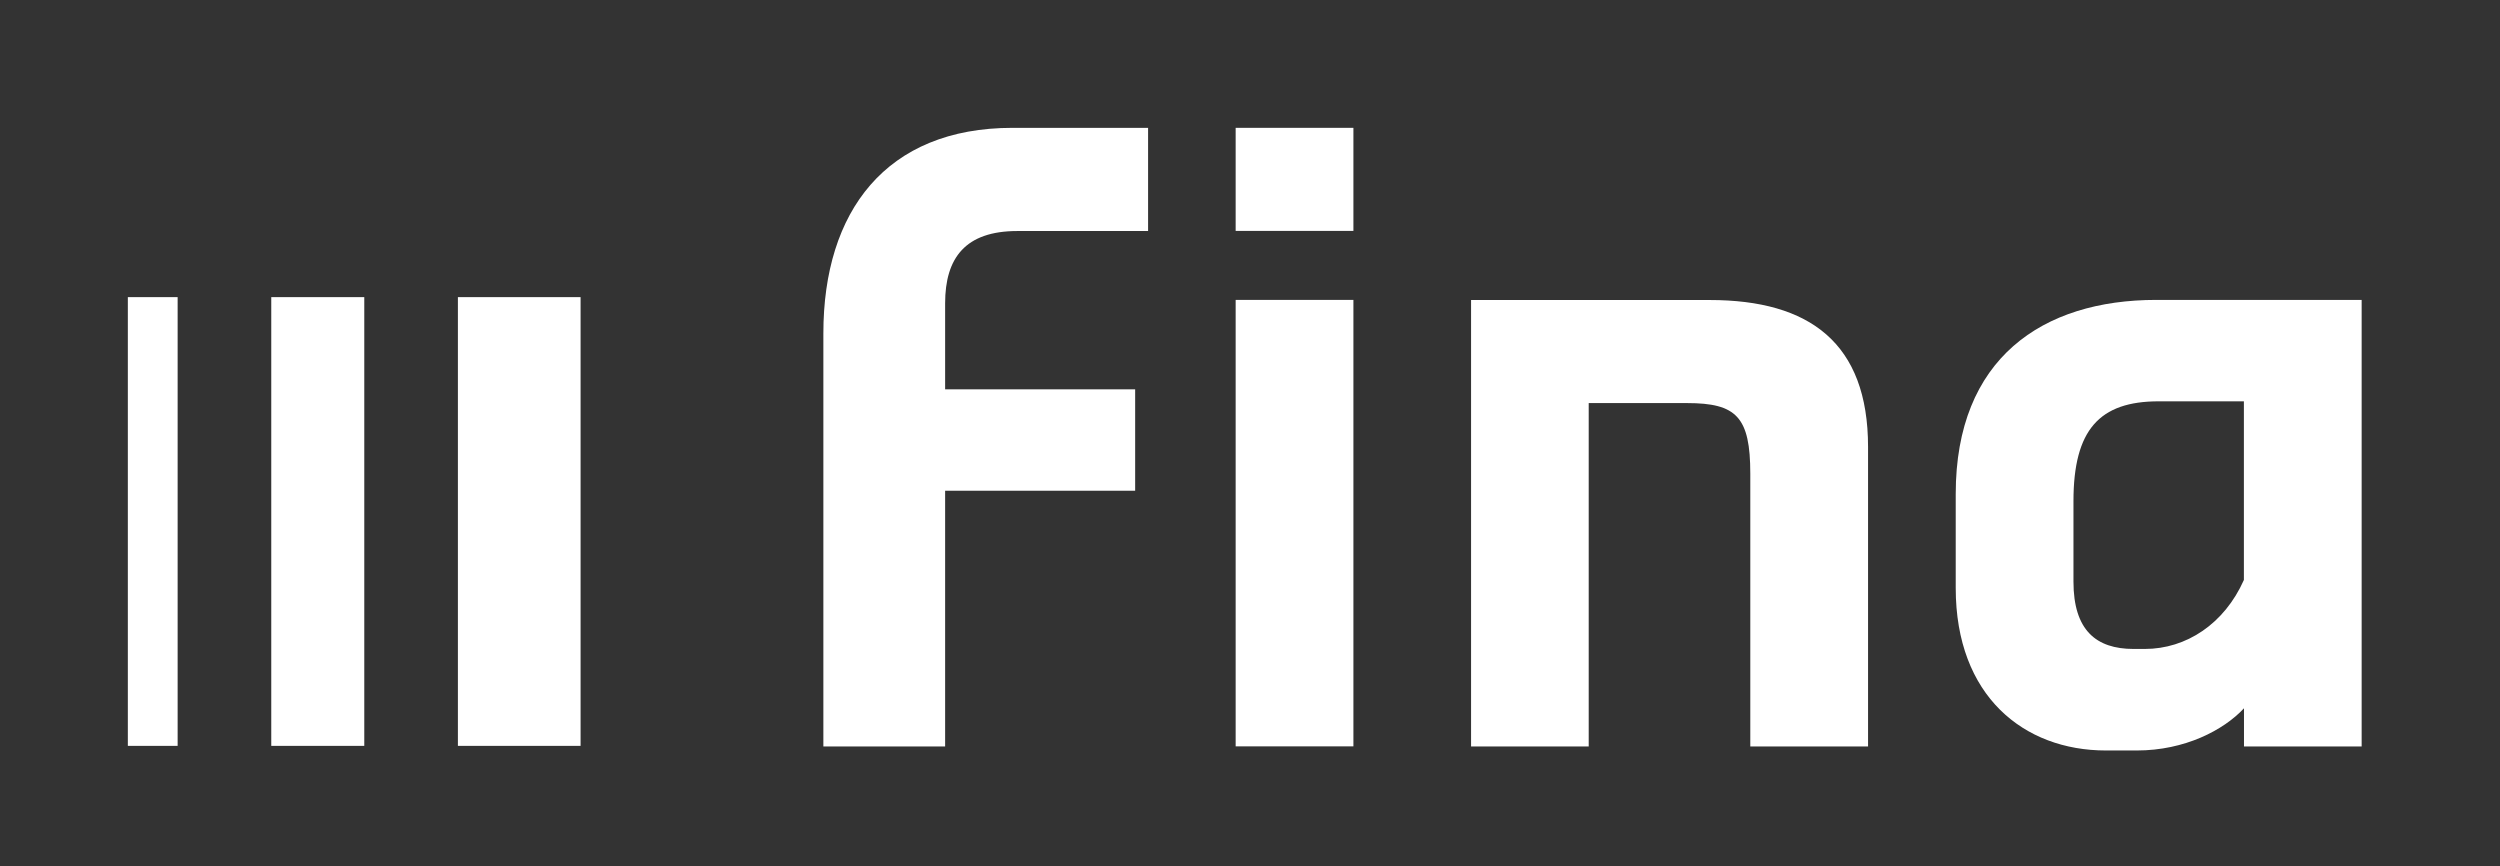 <svg width="176" height="61" viewBox="0 0 176 61" fill="none" xmlns="http://www.w3.org/2000/svg">
<rect x="0" y="0" width="176" height="61" fill="#333333" stroke="none"/>
<path d="M57.965 52.552H66.537V34.549H79.915V27.408H66.537V21.352C66.537 18.15 67.968 16.264 71.625 16.264H80.825V9H71.285C62.367 9 57.965 14.89 57.965 23.462V52.552Z" fill="white"/>
<path d="M157.97 40.829C156.597 43.915 153.915 45.686 150.995 45.686H150.2C147.57 45.686 145.972 44.37 145.972 40.945V35.286C145.972 30.255 147.801 28.253 151.971 28.253H157.97V40.829ZM166.26 52.552V21.113H151.798C143.797 21.113 137.683 25.225 137.683 34.773V41.4C137.683 49.003 142.482 52.834 148.256 52.834H150.432C153.807 52.834 156.546 51.403 157.977 49.863V52.552H166.26Z" fill="white"/>
<path d="M95.28 9H86.99V16.256H95.28V9Z" fill="white"/>
<path d="M95.28 21.113H86.99V52.544H95.28V21.113Z" fill="white"/>
<path d="M103.556 52.552H111.845V28.377H118.762C122.246 28.377 123.221 29.345 123.221 33.349V52.552H131.511V31.463C131.511 24.149 127.399 21.121 120.366 21.121H103.563V52.552H103.556Z" fill="white"/>
<path d="M12.505 20.918H9V52.509H12.505V20.918Z" fill="white"/>
<path d="M25.645 20.918H19.097V52.509H25.645V20.918Z" fill="white"/>
<path d="M40.873 20.918H32.236V52.509H40.873V20.918Z" fill="white"/>
</svg>
